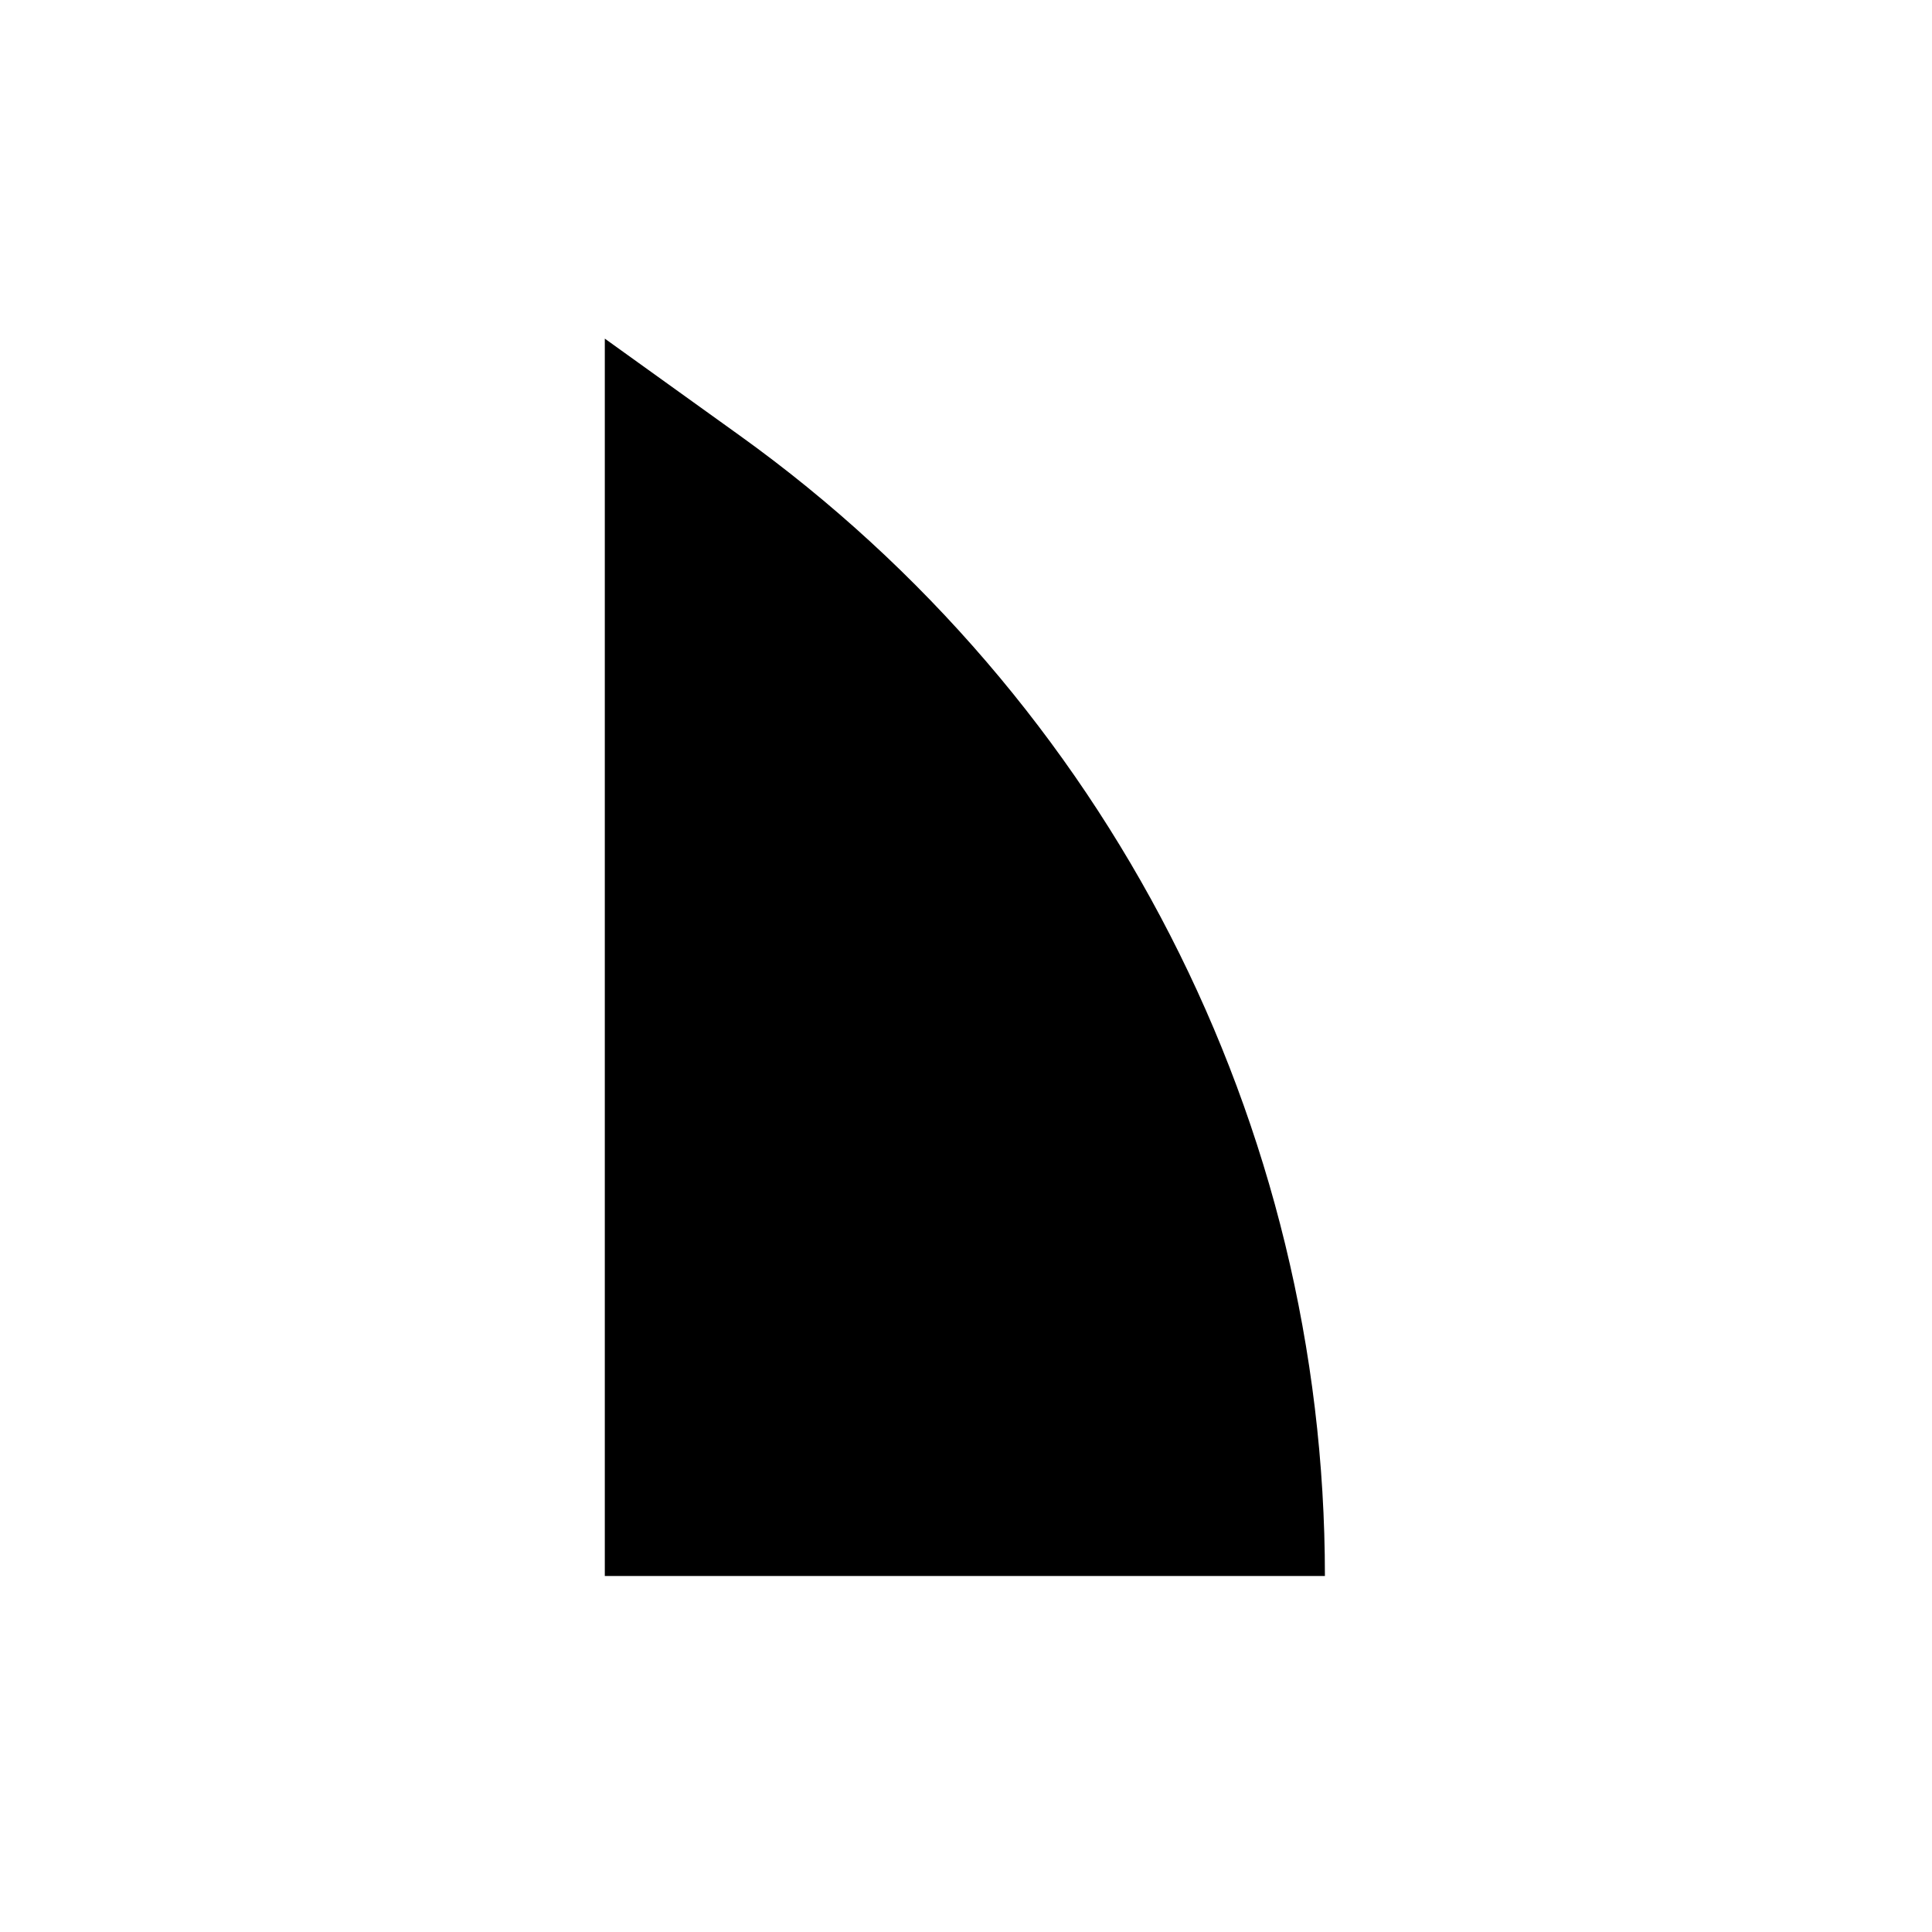 <?xml version="1.0" encoding="UTF-8"?>
<!-- Uploaded to: ICON Repo, www.iconrepo.com, Generator: ICON Repo Mixer Tools -->
<svg fill="#000000" width="800px" height="800px" version="1.1" viewBox="144 144 512 512" xmlns="http://www.w3.org/2000/svg">
 <path d="m495.11 561.65h-190.83v-327.91l35.844 25.746c97.301 69.891 154.99 182.36 154.99 302.16" fill-rule="evenodd"/>
</svg>
